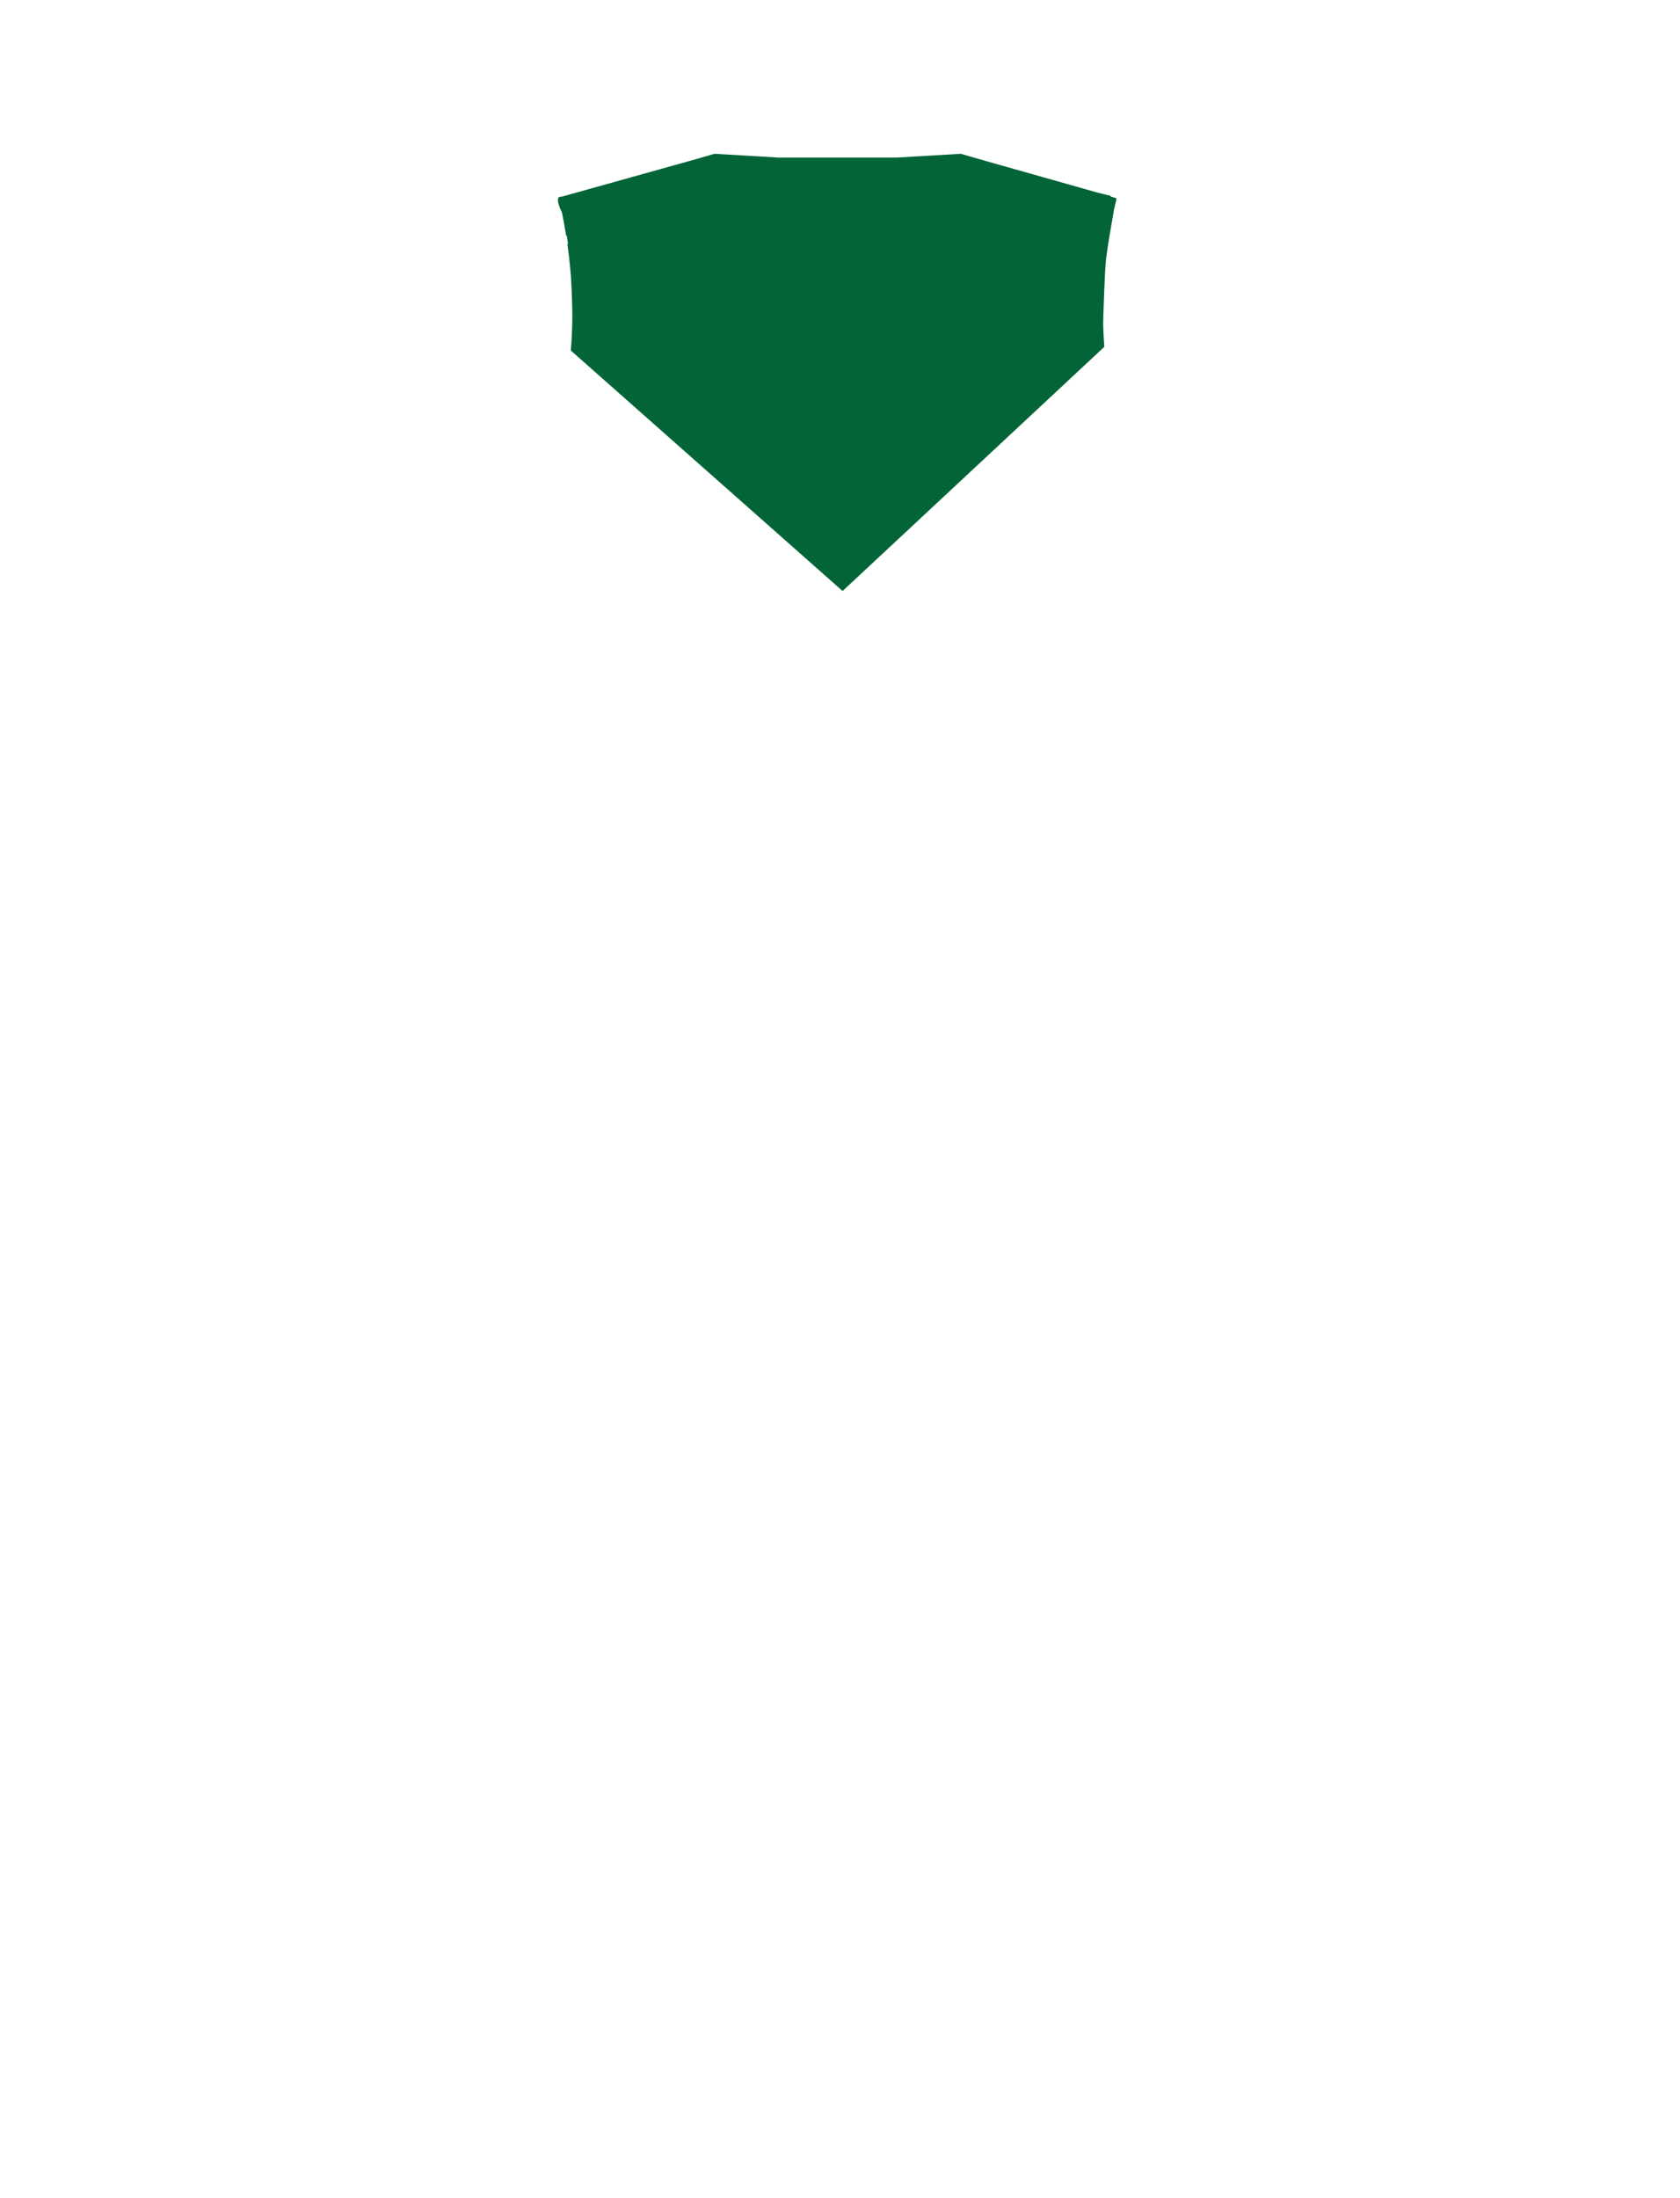 <?xml version="1.0" encoding="utf-8"?>
<!-- Generator: Adobe Illustrator 16.0.0, SVG Export Plug-In . SVG Version: 6.00 Build 0)  -->
<!DOCTYPE svg PUBLIC "-//W3C//DTD SVG 1.1//EN" "http://www.w3.org/Graphics/SVG/1.1/DTD/svg11.dtd">
<svg version="1.1" id="圖層_1" xmlns="http://www.w3.org/2000/svg" xmlns:xlink="http://www.w3.org/1999/xlink" x="0px" y="0px"
	 width="1300px" height="1700px" viewBox="0 0 1300 1700" enable-background="new 0 0 1300 1700" xml:space="preserve">
<path fill="#036537" d="M855.715,202.234c0.113-1.093,0.232-2.175,0.354-3.241c1.139-9.258,4.01-25.87,5.873-36.328
	c0.76-3.542,1.41-6.273,1.855-8.06c0.111-0.457,0.053-0.937-0.152-1.355l-4.502-1.343l0.453-0.407
	c-1.848-0.457-3.564-0.88-5.107-1.26c-2.178-0.537-4.033-0.996-5.518-1.367l-86.021-24.32l0,0c-3.479-1.005-6.633-1.913-9.32-2.689
	c-5.494-1.586-9.098-2.628-9.785-2.828c-0.221-0.063-0.449-0.09-0.674-0.076l-49.33,2.904h-91.25l-49.334-2.904
	c-0.229-0.015-0.455,0.014-0.676,0.076c-1.516,0.439-4.986,1.443-9.781,2.828c-1.438,0.415-3,0.866-4.658,1.345l0,0L436.83,151.502
	l-0.049,0.014c-0.858,0.213-1.738,0.431-2.654,0.657c-5.786-0.58,0.716,12.199,0.716,12.199v0.001
	c0.987,4.747,2.127,10.74,3.229,17.758l0.638,0.583c0.304,2.021,0.582,4.083,0.845,6.169l-0.548-0.501
	c0.988,7.021,1.9,14.857,2.595,23.326l0.059,0.056c1.144,17.474,1.21,32.146,1.213,33.182c-0.058,8.216-0.404,16.985-1.182,26.134
	L652,457.077L854.513,268.26c-0.459-6.026-0.732-11.875-0.867-17.504C853.621,247.302,854.656,213.936,855.715,202.234z"/>
</svg>

